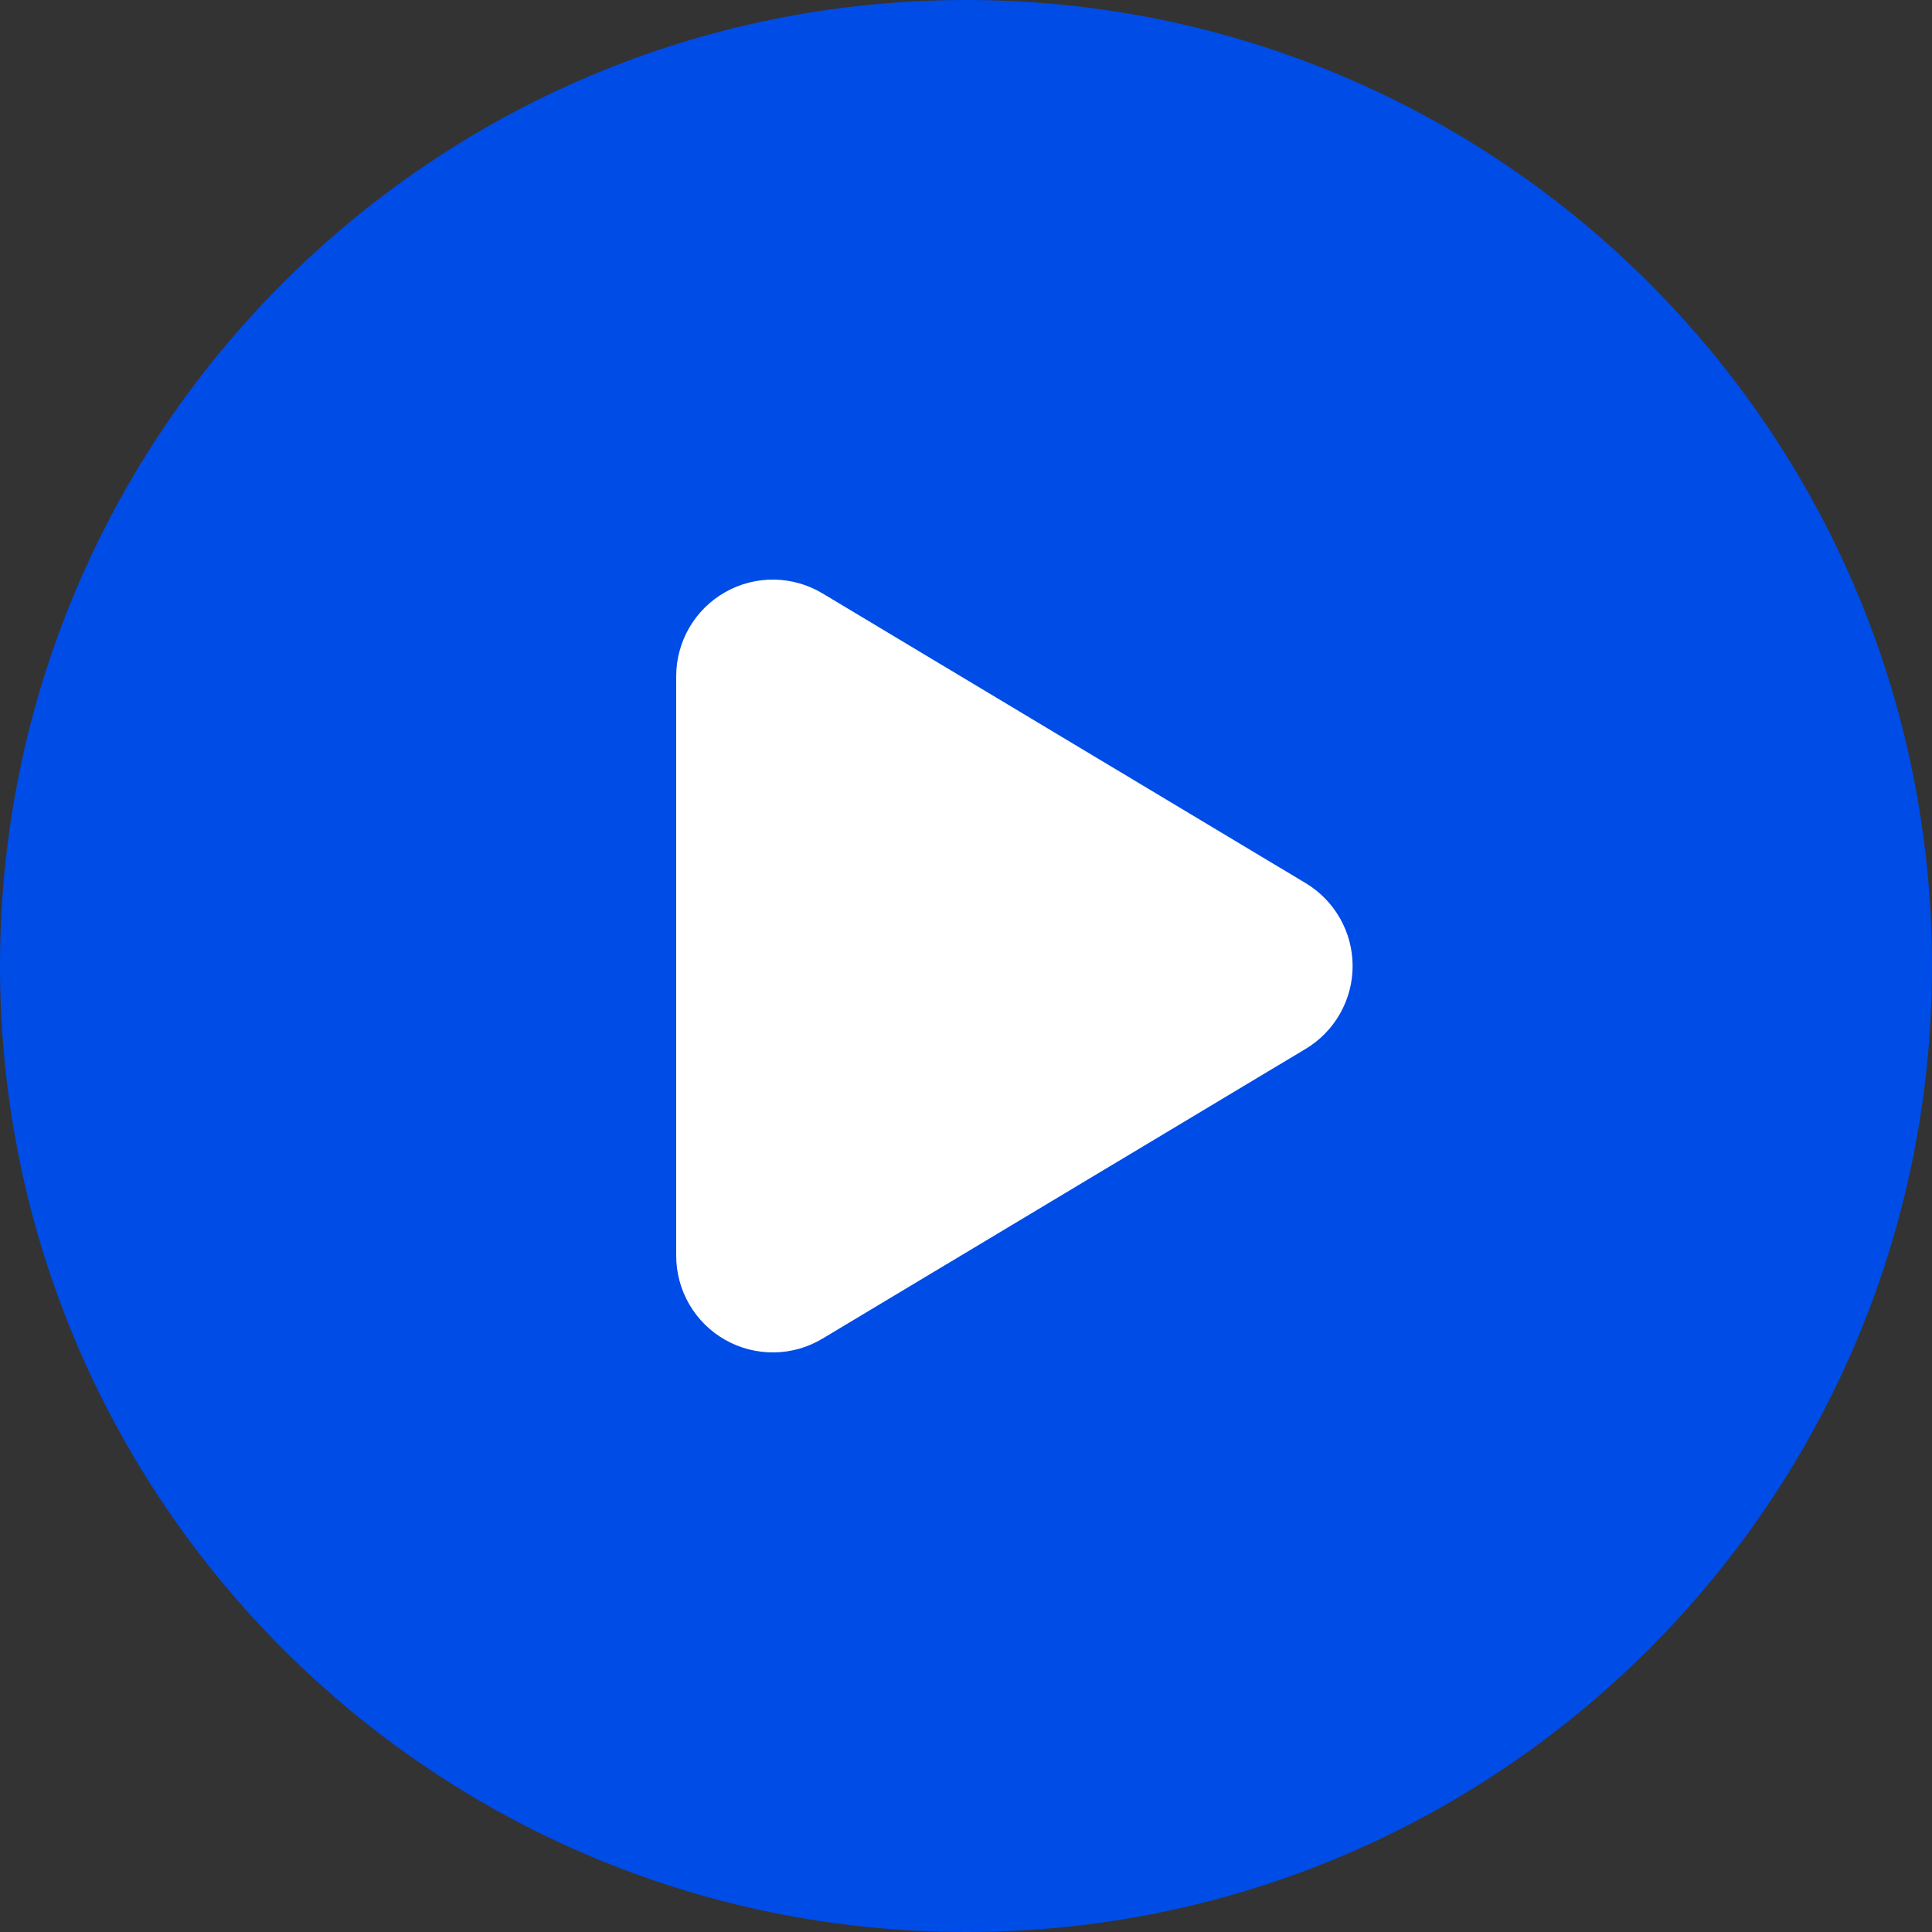 <svg width="44" height="44" viewBox="0 0 44 44" fill="none" xmlns="http://www.w3.org/2000/svg">
<rect x="0" y="0" width="44" height="44" fill="#333333" stroke="none"/>
<path d="M22 44C34.15 44 44 34.15 44 22C44 9.85 34.15 0 22 0C9.85 0 0 9.85 0 22C0 34.15 9.85 44 22 44Z" fill="#004CE6"/>
<path d="M15.4 15.407C15.399 15.016 15.502 14.633 15.698 14.295C15.894 13.957 16.176 13.678 16.516 13.486C16.856 13.293 17.241 13.195 17.631 13.2C18.021 13.206 18.403 13.315 18.737 13.517L29.731 20.11C30.058 20.305 30.329 20.582 30.517 20.913C30.706 21.245 30.805 21.619 30.805 22C30.805 22.381 30.706 22.756 30.517 23.087C30.329 23.418 30.058 23.695 29.731 23.89L18.737 30.483C18.403 30.685 18.021 30.795 17.63 30.8C17.24 30.805 16.855 30.707 16.515 30.514C16.175 30.322 15.893 30.042 15.697 29.704C15.501 29.366 15.399 28.982 15.4 28.591V15.407Z" fill="white"/>
</svg>
